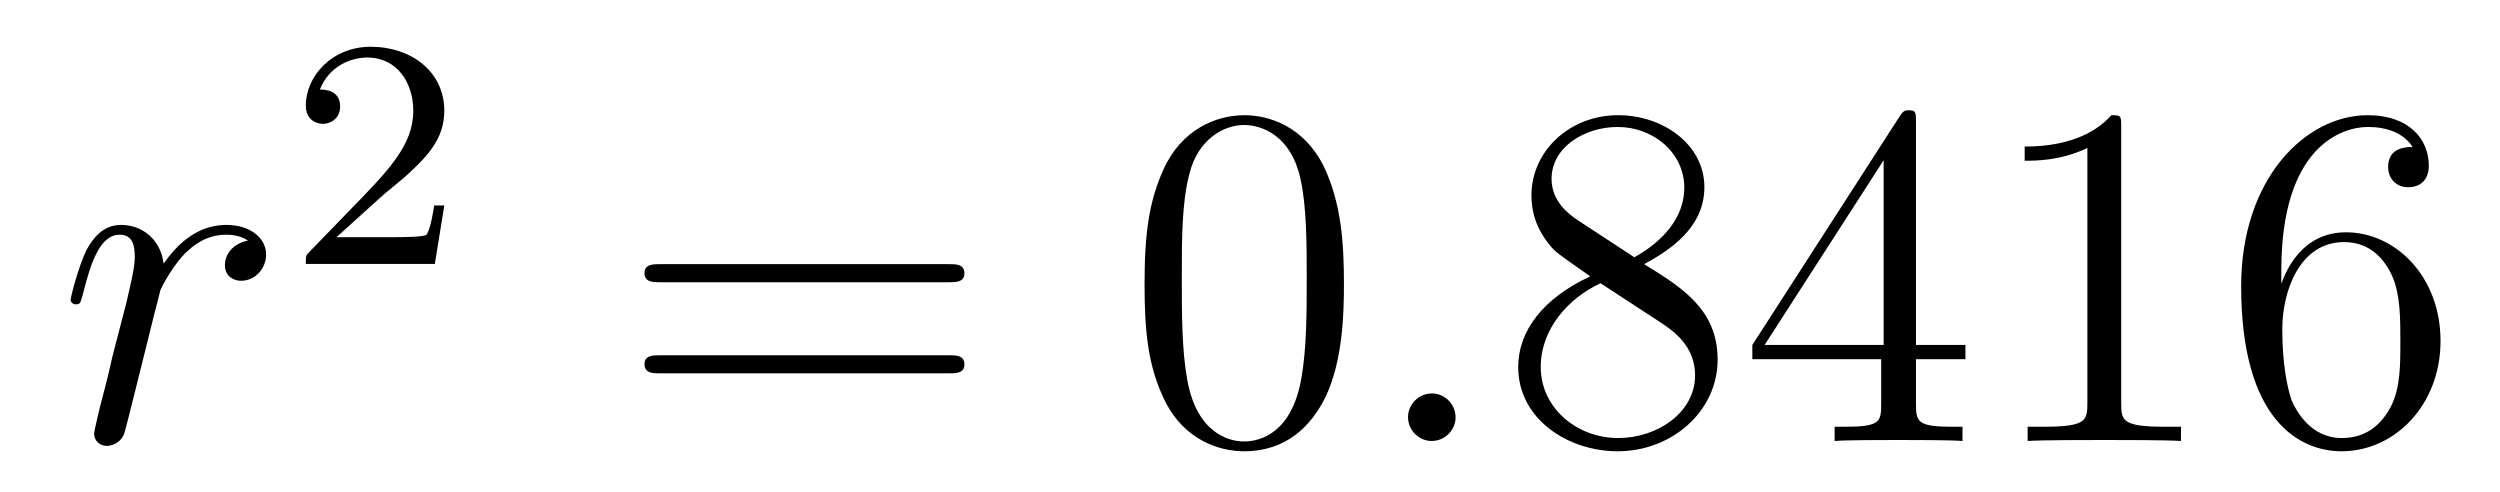 <?xml version='1.0' encoding='UTF-8'?>
<!-- This file was generated by dvisvgm 2.8.1 -->
<svg version='1.1' xmlns='http://www.w3.org/2000/svg' xmlns:xlink='http://www.w3.org/1999/xlink' width='61pt' height='12pt' viewBox='0 -12 61 12'>
<g id='page1'>
<g transform='matrix(1 0 0 -1 -127 653)'>
<path d='M133.05 659.129C132.68 659.058 132.488 658.794 132.488 658.532C132.488 658.245 132.715 658.149 132.883 658.149C133.218 658.149 133.493 658.436 133.493 658.794C133.493 659.177 133.122 659.512 132.524 659.512C132.046 659.512 131.496 659.297 130.994 658.567C130.91 659.201 130.432 659.512 129.954 659.512C129.488 659.512 129.249 659.153 129.105 658.89C128.902 658.46 128.723 657.742 128.723 657.683C128.723 657.635 128.771 657.575 128.854 657.575C128.95 657.575 128.962 657.587 129.033 657.862C129.213 658.579 129.44 659.273 129.918 659.273C130.205 659.273 130.289 659.069 130.289 658.723C130.289 658.46 130.169 657.993 130.086 657.623L129.751 656.332C129.703 656.105 129.572 655.567 129.512 655.352C129.428 655.041 129.297 654.479 129.297 654.419C129.297 654.252 129.428 654.12 129.608 654.12C129.739 654.12 129.966 654.204 130.038 654.443C130.073 654.539 130.516 656.344 130.587 656.619C130.647 656.882 130.719 657.133 130.779 657.396C130.827 657.563 130.874 657.754 130.91 657.91C130.946 658.017 131.269 658.603 131.568 658.866C131.711 658.998 132.022 659.273 132.512 659.273C132.703 659.273 132.895 659.237 133.05 659.129Z'/>
<path d='M136.287 660.186C136.415 660.305 136.749 660.568 136.877 660.68C137.371 661.134 137.841 661.572 137.841 662.297C137.841 663.245 137.044 663.859 136.048 663.859C135.092 663.859 134.462 663.134 134.462 662.425C134.462 662.034 134.773 661.978 134.885 661.978C135.052 661.978 135.299 662.098 135.299 662.401C135.299 662.815 134.901 662.815 134.805 662.815C135.036 663.397 135.57 663.596 135.96 663.596C136.702 663.596 137.084 662.967 137.084 662.297C137.084 661.468 136.502 660.863 135.562 659.899L134.558 658.863C134.462 658.775 134.462 658.759 134.462 658.56H137.61L137.841 659.986H137.594C137.57 659.827 137.506 659.428 137.411 659.277C137.363 659.213 136.757 659.213 136.63 659.213H135.211L136.287 660.186Z'/>
<path d='M150.149 658.113C150.316 658.113 150.532 658.113 150.532 658.328C150.532 658.555 150.328 658.555 150.149 658.555H143.108C142.941 658.555 142.726 658.555 142.726 658.34C142.726 658.113 142.929 658.113 143.108 658.113H150.149ZM150.149 655.89C150.316 655.89 150.532 655.89 150.532 656.105C150.532 656.332 150.328 656.332 150.149 656.332H143.108C142.941 656.332 142.726 656.332 142.726 656.117C142.726 655.89 142.929 655.89 143.108 655.89H150.149Z'/>
<path d='M159.792 658.065C159.792 659.058 159.733 660.026 159.303 660.934C158.813 661.927 157.952 662.189 157.366 662.189C156.672 662.189 155.824 661.843 155.382 660.851C155.047 660.097 154.927 659.356 154.927 658.065C154.927 656.906 155.011 656.033 155.441 655.184C155.907 654.276 156.732 653.989 157.354 653.989C158.394 653.989 158.992 654.611 159.338 655.304C159.769 656.2 159.792 657.372 159.792 658.065ZM157.354 654.228C156.972 654.228 156.194 654.443 155.967 655.746C155.836 656.463 155.836 657.372 155.836 658.209C155.836 659.189 155.836 660.073 156.027 660.779C156.23 661.58 156.84 661.95 157.354 661.95C157.808 661.95 158.502 661.675 158.729 660.648C158.884 659.966 158.884 659.022 158.884 658.209C158.884 657.408 158.884 656.499 158.753 655.77C158.526 654.455 157.773 654.228 157.354 654.228Z'/>
<path d='M162.516 654.814C162.516 655.16 162.229 655.4 161.942 655.4C161.595 655.4 161.356 655.113 161.356 654.826C161.356 654.479 161.643 654.24 161.93 654.24C162.276 654.24 162.516 654.527 162.516 654.814Z'/>
<path d='M167.117 658.555C167.714 658.878 168.587 659.428 168.587 660.432C168.587 661.472 167.583 662.189 166.483 662.189C165.3 662.189 164.367 661.317 164.367 660.229C164.367 659.823 164.487 659.416 164.822 659.01C164.953 658.854 164.965 658.842 165.802 658.257C164.642 657.719 164.044 656.918 164.044 656.045C164.044 654.778 165.252 653.989 166.471 653.989C167.798 653.989 168.91 654.969 168.91 656.224C168.91 657.444 168.049 657.982 167.117 658.555ZM165.491 659.631C165.336 659.739 164.858 660.05 164.858 660.635C164.858 661.413 165.67 661.902 166.471 661.902C167.332 661.902 168.097 661.281 168.097 660.42C168.097 659.691 167.571 659.105 166.878 658.723L165.491 659.631ZM166.053 658.089L167.499 657.145C167.81 656.942 168.36 656.571 168.36 655.842C168.36 654.933 167.439 654.312 166.483 654.312C165.467 654.312 164.594 655.053 164.594 656.045C164.594 656.977 165.276 657.731 166.053 658.089ZM173.75 662.022C173.75 662.249 173.75 662.309 173.582 662.309C173.487 662.309 173.451 662.309 173.355 662.166L169.757 656.583V656.236H172.901V655.148C172.901 654.706 172.877 654.587 172.004 654.587H171.765V654.24C172.04 654.264 172.985 654.264 173.319 654.264C173.654 654.264 174.611 654.264 174.885 654.24V654.587H174.646C173.786 654.587 173.75 654.706 173.75 655.148V656.236H174.957V656.583H173.75V662.022ZM172.961 661.09V656.583H170.056L172.961 661.09ZM178.757 661.902C178.757 662.178 178.757 662.189 178.518 662.189C178.231 661.867 177.633 661.424 176.402 661.424V661.078C176.677 661.078 177.275 661.078 177.932 661.388V655.16C177.932 654.73 177.896 654.587 176.844 654.587H176.474V654.24C176.796 654.264 177.956 654.264 178.35 654.264C178.745 654.264 179.893 654.264 180.216 654.24V654.587H179.845C178.793 654.587 178.757 654.73 178.757 655.16V661.902ZM182.664 658.4C182.664 661.424 184.135 661.902 184.78 661.902C185.211 661.902 185.641 661.771 185.868 661.413C185.725 661.413 185.27 661.413 185.27 660.922C185.27 660.659 185.45 660.432 185.761 660.432C186.059 660.432 186.263 660.612 186.263 660.958C186.263 661.58 185.808 662.189 184.769 662.189C183.262 662.189 181.684 660.648 181.684 658.017C181.684 654.73 183.119 653.989 184.135 653.989C185.438 653.989 186.549 655.125 186.549 656.679C186.549 658.268 185.438 659.332 184.243 659.332C183.179 659.332 182.784 658.412 182.664 658.077V658.4ZM184.135 654.312C183.382 654.312 183.023 654.981 182.915 655.232C182.808 655.543 182.688 656.129 182.688 656.966C182.688 657.91 183.119 659.093 184.195 659.093C184.852 659.093 185.199 658.651 185.378 658.245C185.569 657.802 185.569 657.205 185.569 656.691C185.569 656.081 185.569 655.543 185.342 655.089C185.043 654.515 184.613 654.312 184.135 654.312Z'/>
</g>
</g>
</svg>